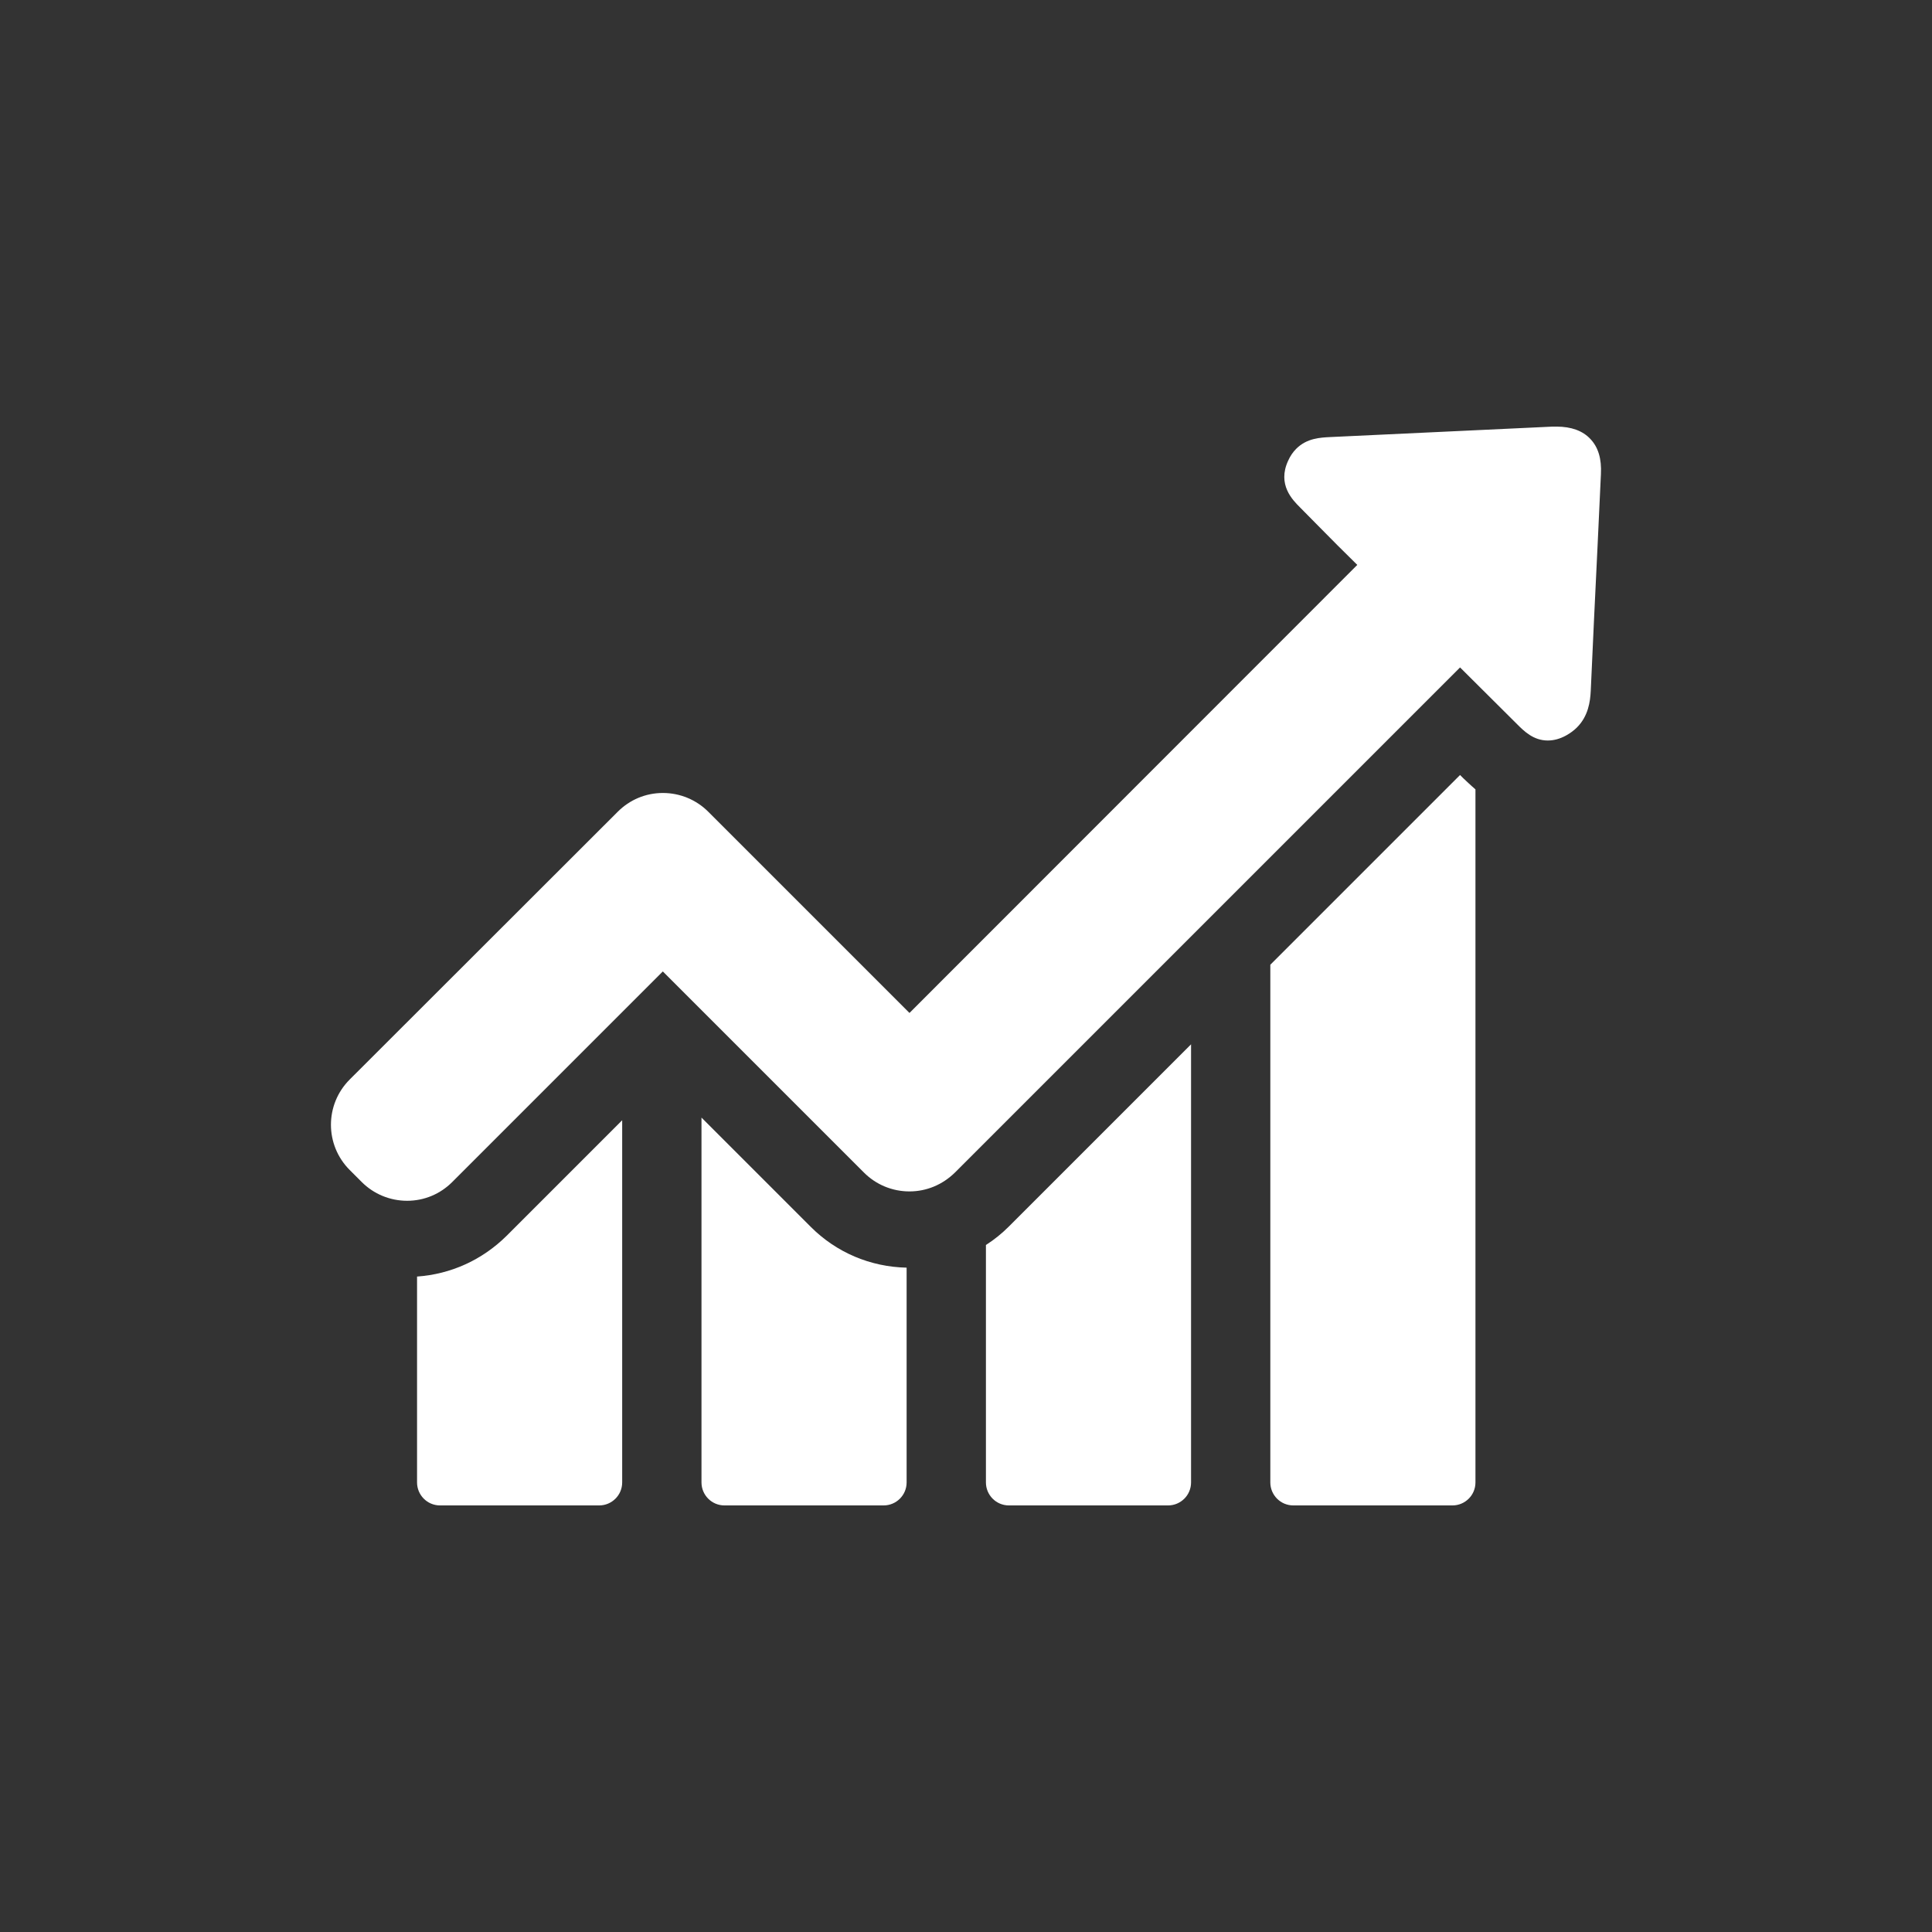 <?xml version="1.0" encoding="UTF-8"?>
<svg id="Capa_1" xmlns="http://www.w3.org/2000/svg" version="1.1" xmlns:xlink="http://www.w3.org/1999/xlink" viewBox="0 0 486.74 486.74">
  <rect x="0" y="0" width="486.74" height="486.74" fill="#333333" stroke="none"/>
  <!-- Generator: Adobe Illustrator 29.3.0, SVG Export Plug-In . SVG Version: 2.1.0 Build 146)  -->
  <defs>
    <style>
      .st0 {
        fill: #fff;
      }
    </style>
  </defs>
  <path class="st0" d="M105.07,321.61v51.87c0,3.16,2.56,5.79,5.79,5.79h40.1c3.16,0,5.79-2.56,5.79-5.79v-91.25l-29.12,29.12c-6.18,6.11-14.07,9.66-22.55,10.26Z"/>
  <path class="st0" d="M176.73,281.57v91.91c0,3.16,2.56,5.79,5.79,5.79h40.1c3.16,0,5.79-2.56,5.79-5.79v-54.11c-9.14-.2-17.68-3.81-24.13-10.26l-27.55-27.55Z"/>
  <path class="st0" d="M248.39,313.65v59.83c0,3.16,2.56,5.79,5.79,5.79h40.1c3.16,0,5.79-2.56,5.79-5.79v-110.38l-45.95,45.95c-1.78,1.78-3.68,3.29-5.72,4.6Z"/>
  <path class="st0" d="M367.84,195.25l-47.8,47.8v130.43c0,3.16,2.56,5.79,5.79,5.79h40.1c3.16,0,5.79-2.56,5.79-5.79v-174.61c-1.31-1.12-2.3-2.1-3.02-2.76l-.85-.85Z"/>
  <path class="st0" d="M400.65,110.57c-1.91-2.04-4.8-3.09-8.48-3.09h-1.05c-18.67.85-37.28,1.78-55.95,2.63-2.5.13-5.92.26-8.61,2.96-.85.85-1.51,1.84-2.04,3.02-2.76,5.98,1.12,9.86,2.96,11.7l4.67,4.73c3.22,3.29,6.51,6.57,9.8,9.8l-112.82,112.88-50.69-50.69c-3.02-3.02-7.1-4.73-11.44-4.73s-8.35,1.71-11.37,4.73l-67.52,67.45c-6.31,6.31-6.31,16.5,0,22.81l3.02,3.02c3.02,3.02,7.1,4.73,11.44,4.73s8.35-1.71,11.37-4.73l53.05-53.05,50.69,50.69c3.02,3.02,7.1,4.73,11.44,4.73s8.35-1.71,11.44-4.73l127.28-127.28,14.4,14.33c1.71,1.71,4.08,4.08,7.69,4.08,1.51,0,3.02-.39,4.6-1.25,1.05-.59,1.97-1.25,2.76-2.04,2.83-2.83,3.35-6.44,3.48-9.27.53-12.1,1.12-24.19,1.71-36.36l.85-18.21c.2-3.81-.66-6.77-2.7-8.88Z"/>
</svg>
